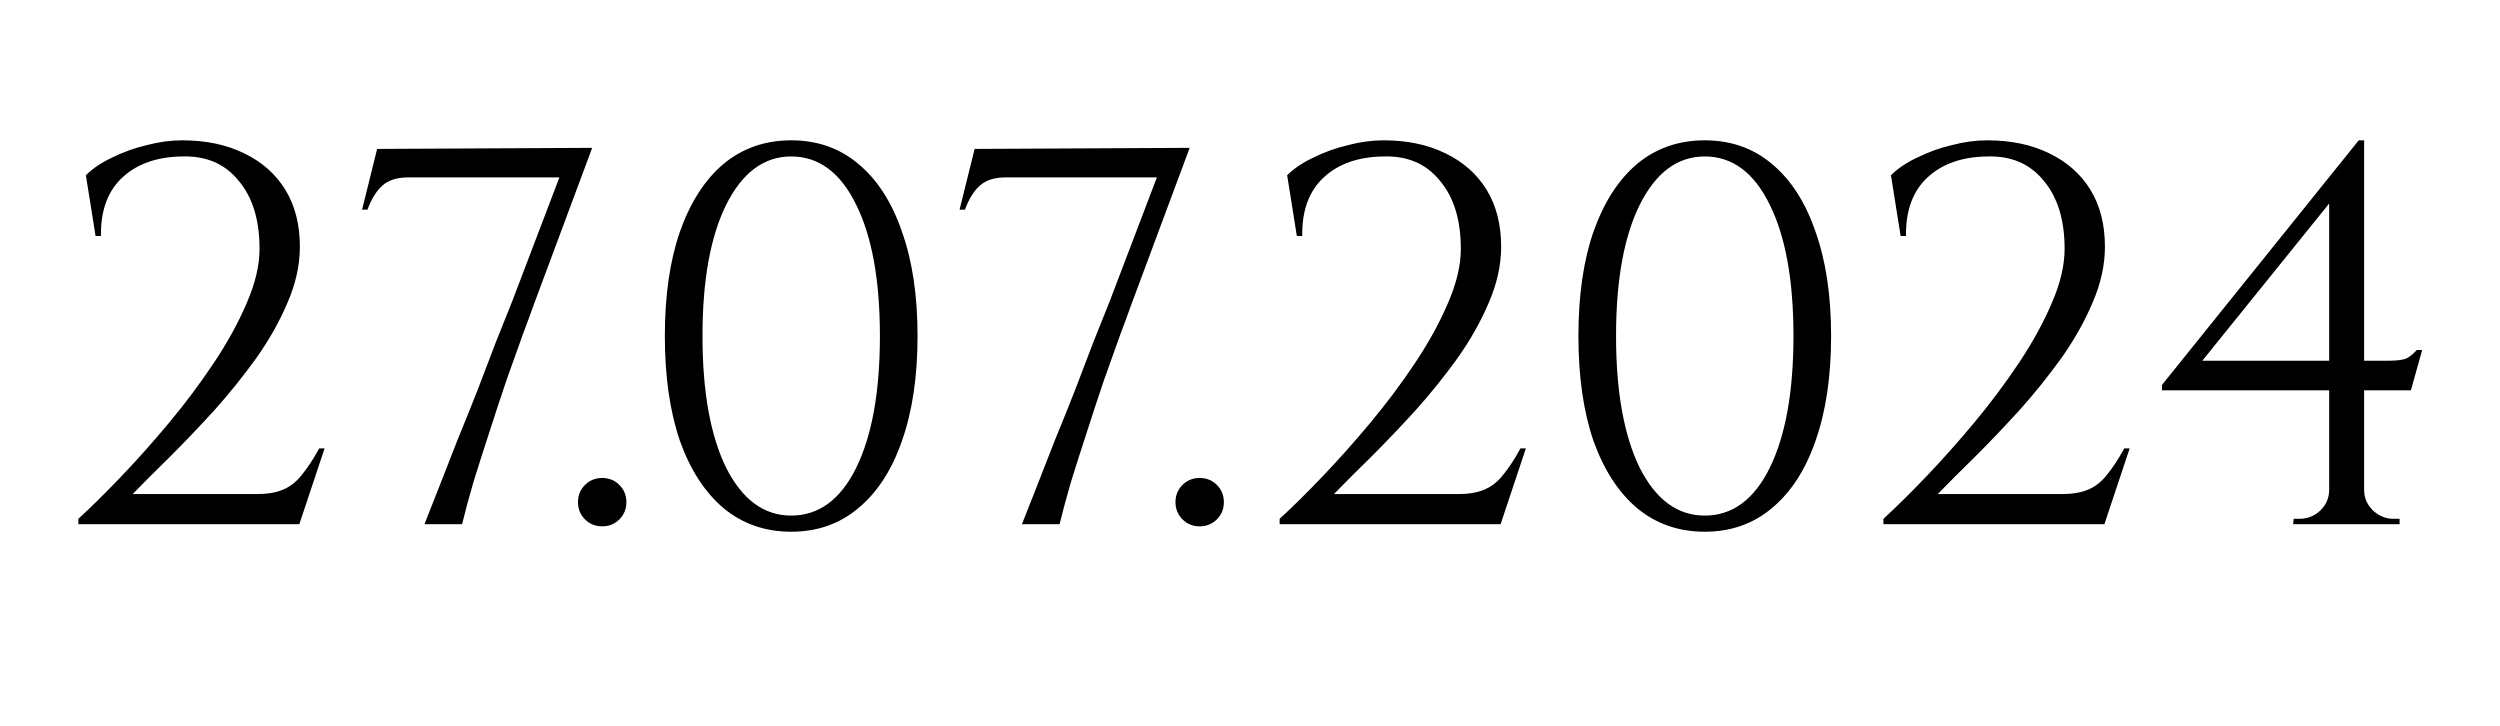 <?xml version="1.0" encoding="UTF-8"?> <svg xmlns="http://www.w3.org/2000/svg" width="186" height="54" viewBox="0 0 186 54" fill="none"><path d="M7.11 17.56L6.39 13.04C6.896 12.533 7.55 12.093 8.35 11.72C9.15 11.32 10.003 11.013 10.91 10.8C11.816 10.56 12.696 10.44 13.55 10.44C15.31 10.44 16.843 10.76 18.15 11.4C19.483 12.04 20.51 12.947 21.23 14.12C21.95 15.293 22.31 16.707 22.31 18.36C22.31 19.72 22.003 21.107 21.39 22.52C20.803 23.907 20.03 25.28 19.07 26.64C18.11 27.973 17.07 29.267 15.95 30.52C14.83 31.747 13.736 32.893 12.67 33.96C11.603 35 10.67 35.933 9.87 36.76H19.07C19.87 36.76 20.523 36.653 21.03 36.44C21.563 36.227 22.03 35.867 22.43 35.36C22.856 34.853 23.296 34.187 23.75 33.36H24.15L22.27 39H5.83V38.6C6.763 37.747 7.816 36.707 8.99 35.48C10.19 34.227 11.39 32.88 12.59 31.44C13.79 30 14.896 28.52 15.91 27C16.923 25.48 17.736 24 18.35 22.56C18.99 21.093 19.31 19.747 19.31 18.52C19.31 16.36 18.79 14.667 17.75 13.44C16.736 12.187 15.336 11.587 13.55 11.64C11.683 11.667 10.203 12.187 9.11 13.2C8.016 14.213 7.483 15.667 7.51 17.56H7.11ZM26.939 15.6L28.059 11.08L44.059 11L39.739 22.6C39.552 23.133 39.272 23.893 38.899 24.88C38.552 25.867 38.152 26.987 37.699 28.24C37.272 29.493 36.846 30.787 36.419 32.12C35.992 33.427 35.592 34.68 35.219 35.88C34.872 37.08 34.592 38.12 34.379 39H31.579C31.899 38.173 32.272 37.227 32.699 36.16C33.126 35.067 33.579 33.907 34.059 32.68C34.566 31.453 35.059 30.227 35.539 29C36.019 27.747 36.472 26.56 36.899 25.44C37.352 24.32 37.752 23.32 38.099 22.44L41.619 13.2H30.339C29.539 13.2 28.912 13.4 28.459 13.8C28.006 14.2 27.632 14.8 27.339 15.6H26.939ZM44.803 39.16C44.297 39.16 43.87 38.987 43.523 38.64C43.176 38.293 43.003 37.867 43.003 37.36C43.003 36.853 43.176 36.427 43.523 36.08C43.87 35.733 44.297 35.56 44.803 35.56C45.31 35.56 45.736 35.733 46.083 36.08C46.43 36.427 46.603 36.853 46.603 37.36C46.603 37.867 46.43 38.293 46.083 38.64C45.736 38.987 45.31 39.16 44.803 39.16ZM58.865 10.44C60.812 10.44 62.479 11.027 63.865 12.2C65.279 13.373 66.359 15.053 67.105 17.24C67.879 19.4 68.265 21.987 68.265 25C68.265 28.013 67.879 30.613 67.105 32.8C66.359 34.96 65.279 36.627 63.865 37.8C62.479 38.973 60.812 39.56 58.865 39.56C56.919 39.56 55.239 38.973 53.825 37.8C52.439 36.627 51.359 34.96 50.585 32.8C49.839 30.613 49.465 28.013 49.465 25C49.465 21.987 49.839 19.4 50.585 17.24C51.359 15.053 52.439 13.373 53.825 12.2C55.239 11.027 56.919 10.44 58.865 10.44ZM58.865 11.64C56.839 11.64 55.225 12.84 54.025 15.24C52.852 17.613 52.265 20.867 52.265 25C52.265 29.133 52.852 32.4 54.025 34.8C55.225 37.173 56.839 38.36 58.865 38.36C60.919 38.36 62.532 37.173 63.705 34.8C64.879 32.4 65.465 29.133 65.465 25C65.465 20.867 64.879 17.613 63.705 15.24C62.532 12.84 60.919 11.64 58.865 11.64ZM71.392 15.6L72.512 11.08L88.512 11L84.192 22.6C84.005 23.133 83.725 23.893 83.352 24.88C83.005 25.867 82.606 26.987 82.152 28.24C81.725 29.493 81.299 30.787 80.872 32.12C80.445 33.427 80.046 34.68 79.672 35.88C79.326 37.08 79.046 38.12 78.832 39H76.032C76.352 38.173 76.725 37.227 77.152 36.16C77.579 35.067 78.032 33.907 78.512 32.68C79.019 31.453 79.512 30.227 79.992 29C80.472 27.747 80.925 26.56 81.352 25.44C81.805 24.32 82.206 23.32 82.552 22.44L86.072 13.2H74.792C73.992 13.2 73.365 13.4 72.912 13.8C72.459 14.2 72.085 14.8 71.792 15.6H71.392ZM89.256 39.16C88.75 39.16 88.323 38.987 87.976 38.64C87.63 38.293 87.456 37.867 87.456 37.36C87.456 36.853 87.63 36.427 87.976 36.08C88.323 35.733 88.75 35.56 89.256 35.56C89.763 35.56 90.19 35.733 90.536 36.08C90.883 36.427 91.056 36.853 91.056 37.36C91.056 37.867 90.883 38.293 90.536 38.64C90.19 38.987 89.763 39.16 89.256 39.16ZM96.485 17.56L95.765 13.04C96.271 12.533 96.925 12.093 97.725 11.72C98.525 11.32 99.378 11.013 100.285 10.8C101.191 10.56 102.071 10.44 102.925 10.44C104.685 10.44 106.218 10.76 107.525 11.4C108.858 12.04 109.885 12.947 110.605 14.12C111.325 15.293 111.685 16.707 111.685 18.36C111.685 19.72 111.378 21.107 110.765 22.52C110.178 23.907 109.405 25.28 108.445 26.64C107.485 27.973 106.445 29.267 105.325 30.52C104.205 31.747 103.111 32.893 102.045 33.96C100.978 35 100.045 35.933 99.245 36.76H108.445C109.245 36.76 109.898 36.653 110.405 36.44C110.938 36.227 111.405 35.867 111.805 35.36C112.231 34.853 112.671 34.187 113.125 33.36H113.525L111.645 39H95.205V38.6C96.138 37.747 97.191 36.707 98.365 35.48C99.565 34.227 100.765 32.88 101.965 31.44C103.165 30 104.271 28.52 105.285 27C106.298 25.48 107.111 24 107.725 22.56C108.365 21.093 108.685 19.747 108.685 18.52C108.685 16.36 108.165 14.667 107.125 13.44C106.111 12.187 104.711 11.587 102.925 11.64C101.058 11.667 99.578 12.187 98.485 13.2C97.391 14.213 96.858 15.667 96.885 17.56H96.485ZM126.834 10.44C128.781 10.44 130.447 11.027 131.834 12.2C133.247 13.373 134.327 15.053 135.074 17.24C135.847 19.4 136.234 21.987 136.234 25C136.234 28.013 135.847 30.613 135.074 32.8C134.327 34.96 133.247 36.627 131.834 37.8C130.447 38.973 128.781 39.56 126.834 39.56C124.887 39.56 123.207 38.973 121.794 37.8C120.407 36.627 119.327 34.96 118.554 32.8C117.807 30.613 117.434 28.013 117.434 25C117.434 21.987 117.807 19.4 118.554 17.24C119.327 15.053 120.407 13.373 121.794 12.2C123.207 11.027 124.887 10.44 126.834 10.44ZM126.834 11.64C124.807 11.64 123.194 12.84 121.994 15.24C120.821 17.613 120.234 20.867 120.234 25C120.234 29.133 120.821 32.4 121.994 34.8C123.194 37.173 124.807 38.36 126.834 38.36C128.887 38.36 130.501 37.173 131.674 34.8C132.847 32.4 133.434 29.133 133.434 25C133.434 20.867 132.847 17.613 131.674 15.24C130.501 12.84 128.887 11.64 126.834 11.64ZM141.407 17.56L140.687 13.04C141.193 12.533 141.847 12.093 142.647 11.72C143.447 11.32 144.3 11.013 145.207 10.8C146.113 10.56 146.993 10.44 147.847 10.44C149.607 10.44 151.14 10.76 152.447 11.4C153.78 12.04 154.807 12.947 155.527 14.12C156.247 15.293 156.607 16.707 156.607 18.36C156.607 19.72 156.3 21.107 155.687 22.52C155.1 23.907 154.327 25.28 153.367 26.64C152.407 27.973 151.367 29.267 150.247 30.52C149.127 31.747 148.033 32.893 146.967 33.96C145.9 35 144.967 35.933 144.167 36.76H153.367C154.167 36.76 154.82 36.653 155.327 36.44C155.86 36.227 156.327 35.867 156.727 35.36C157.153 34.853 157.593 34.187 158.047 33.36H158.447L156.567 39H140.127V38.6C141.06 37.747 142.113 36.707 143.287 35.48C144.487 34.227 145.687 32.88 146.887 31.44C148.087 30 149.193 28.52 150.207 27C151.22 25.48 152.033 24 152.647 22.56C153.287 21.093 153.607 19.747 153.607 18.52C153.607 16.36 153.087 14.667 152.047 13.44C151.033 12.187 149.633 11.587 147.847 11.64C145.98 11.667 144.5 12.187 143.407 13.2C142.313 14.213 141.78 15.667 141.807 17.56H141.407ZM173.29 14.44L175.49 10.44H175.89V38.96H173.29V14.44ZM175.49 10.44L175.89 11.92L163.85 26.84H177.61C178.357 26.84 178.85 26.773 179.09 26.64C179.33 26.507 179.57 26.307 179.81 26.04H180.21L179.37 29.04H160.85V28.64L175.49 10.44ZM175.89 36.44C175.89 37.027 176.103 37.533 176.53 37.96C176.983 38.387 177.503 38.6 178.09 38.6H178.53V39H170.61L170.65 38.6H171.05C171.663 38.6 172.183 38.4 172.61 38C173.063 37.573 173.29 37.053 173.29 36.44H175.89Z" fill="black"></path></svg> 